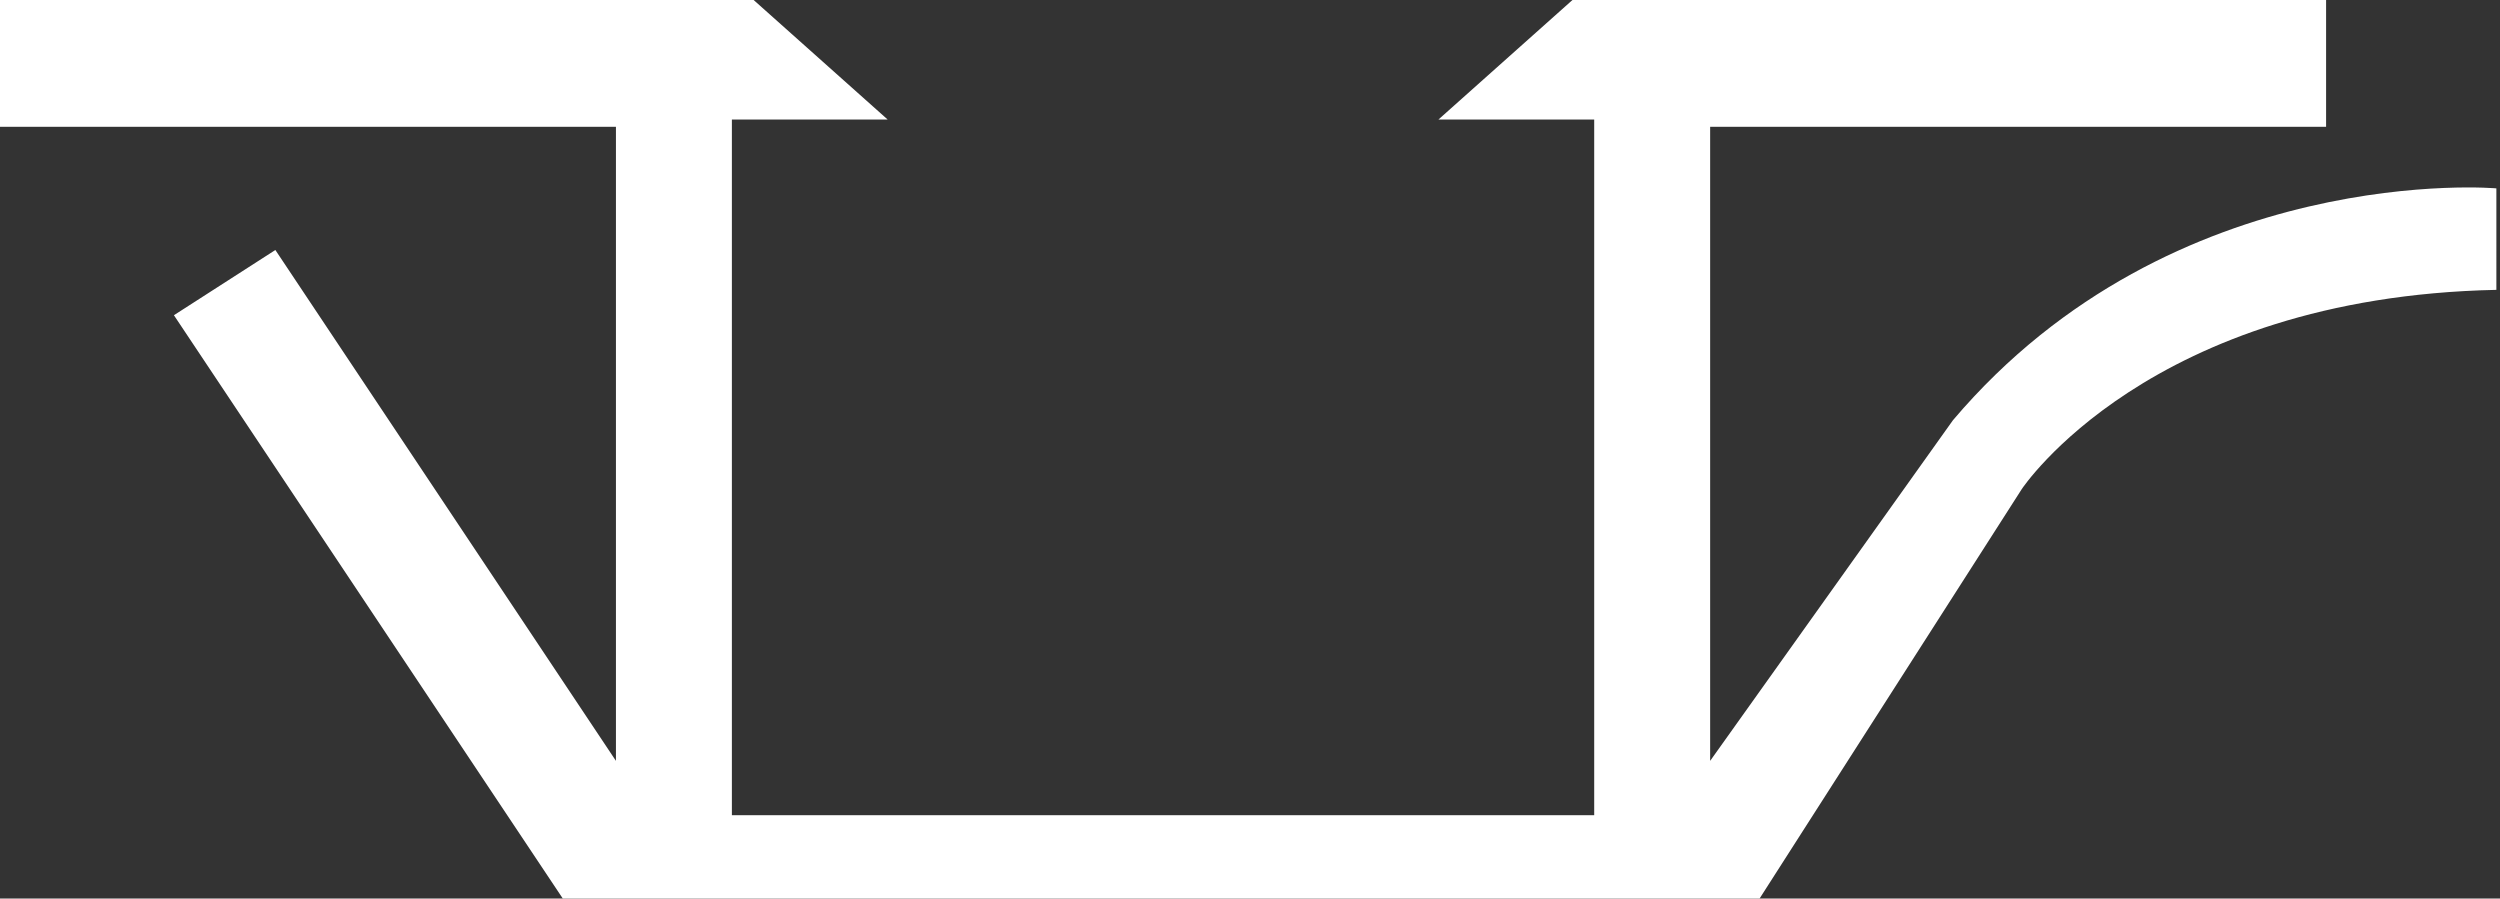 <?xml version="1.0" encoding="utf-8"?>
<!-- Generator: Adobe Illustrator 19.2.0, SVG Export Plug-In . SVG Version: 6.00 Build 0)  -->
<svg version="1.1" id="Laag_1" xmlns="http://www.w3.org/2000/svg" xmlns:xlink="http://www.w3.org/1999/xlink" x="0px" y="0px"
	 viewBox="0 0 69 24.8" style="enable-background:new 0 0 69 24.8;" xml:space="preserve">
<rect x="0" y="0" width="69" height="24.8" fill="#333333" stroke="none"/>
<style type="text/css">
	.Gebogen_x0020_groen{fill:url(#SVGID_1_);stroke:#FFFFFF;stroke-width:0.25;stroke-miterlimit:1;}
	.st0{fill:#FFFFFF;}
</style>
<linearGradient id="SVGID_1_" gradientUnits="userSpaceOnUse" x1="-42.5" y1="80.397" x2="-41.793" y2="79.69">
	<stop  offset="0" style="stop-color:#259E2E"/>
	<stop  offset="0.983" style="stop-color:#1C381D"/>
</linearGradient>
<path class="st0" d="M53.9,11.6L47.2,21V3.5h17V0c0,0-17.7,0-20.8,0l-3.7,3.3h4.3v19.2H33.3h-2.4H20.2V3.3h4.3L20.8,0
	C17.7,0,0,0,0,0v3.5h17V21L7.6,6.9L4.8,8.7l10.8,16.2h15.3h2.4h15.2l7.3-11.4c0,0,3.5-5.3,13.1-5.5V5.2C69,5.2,60,4.4,53.9,11.6z"/>
</svg>
